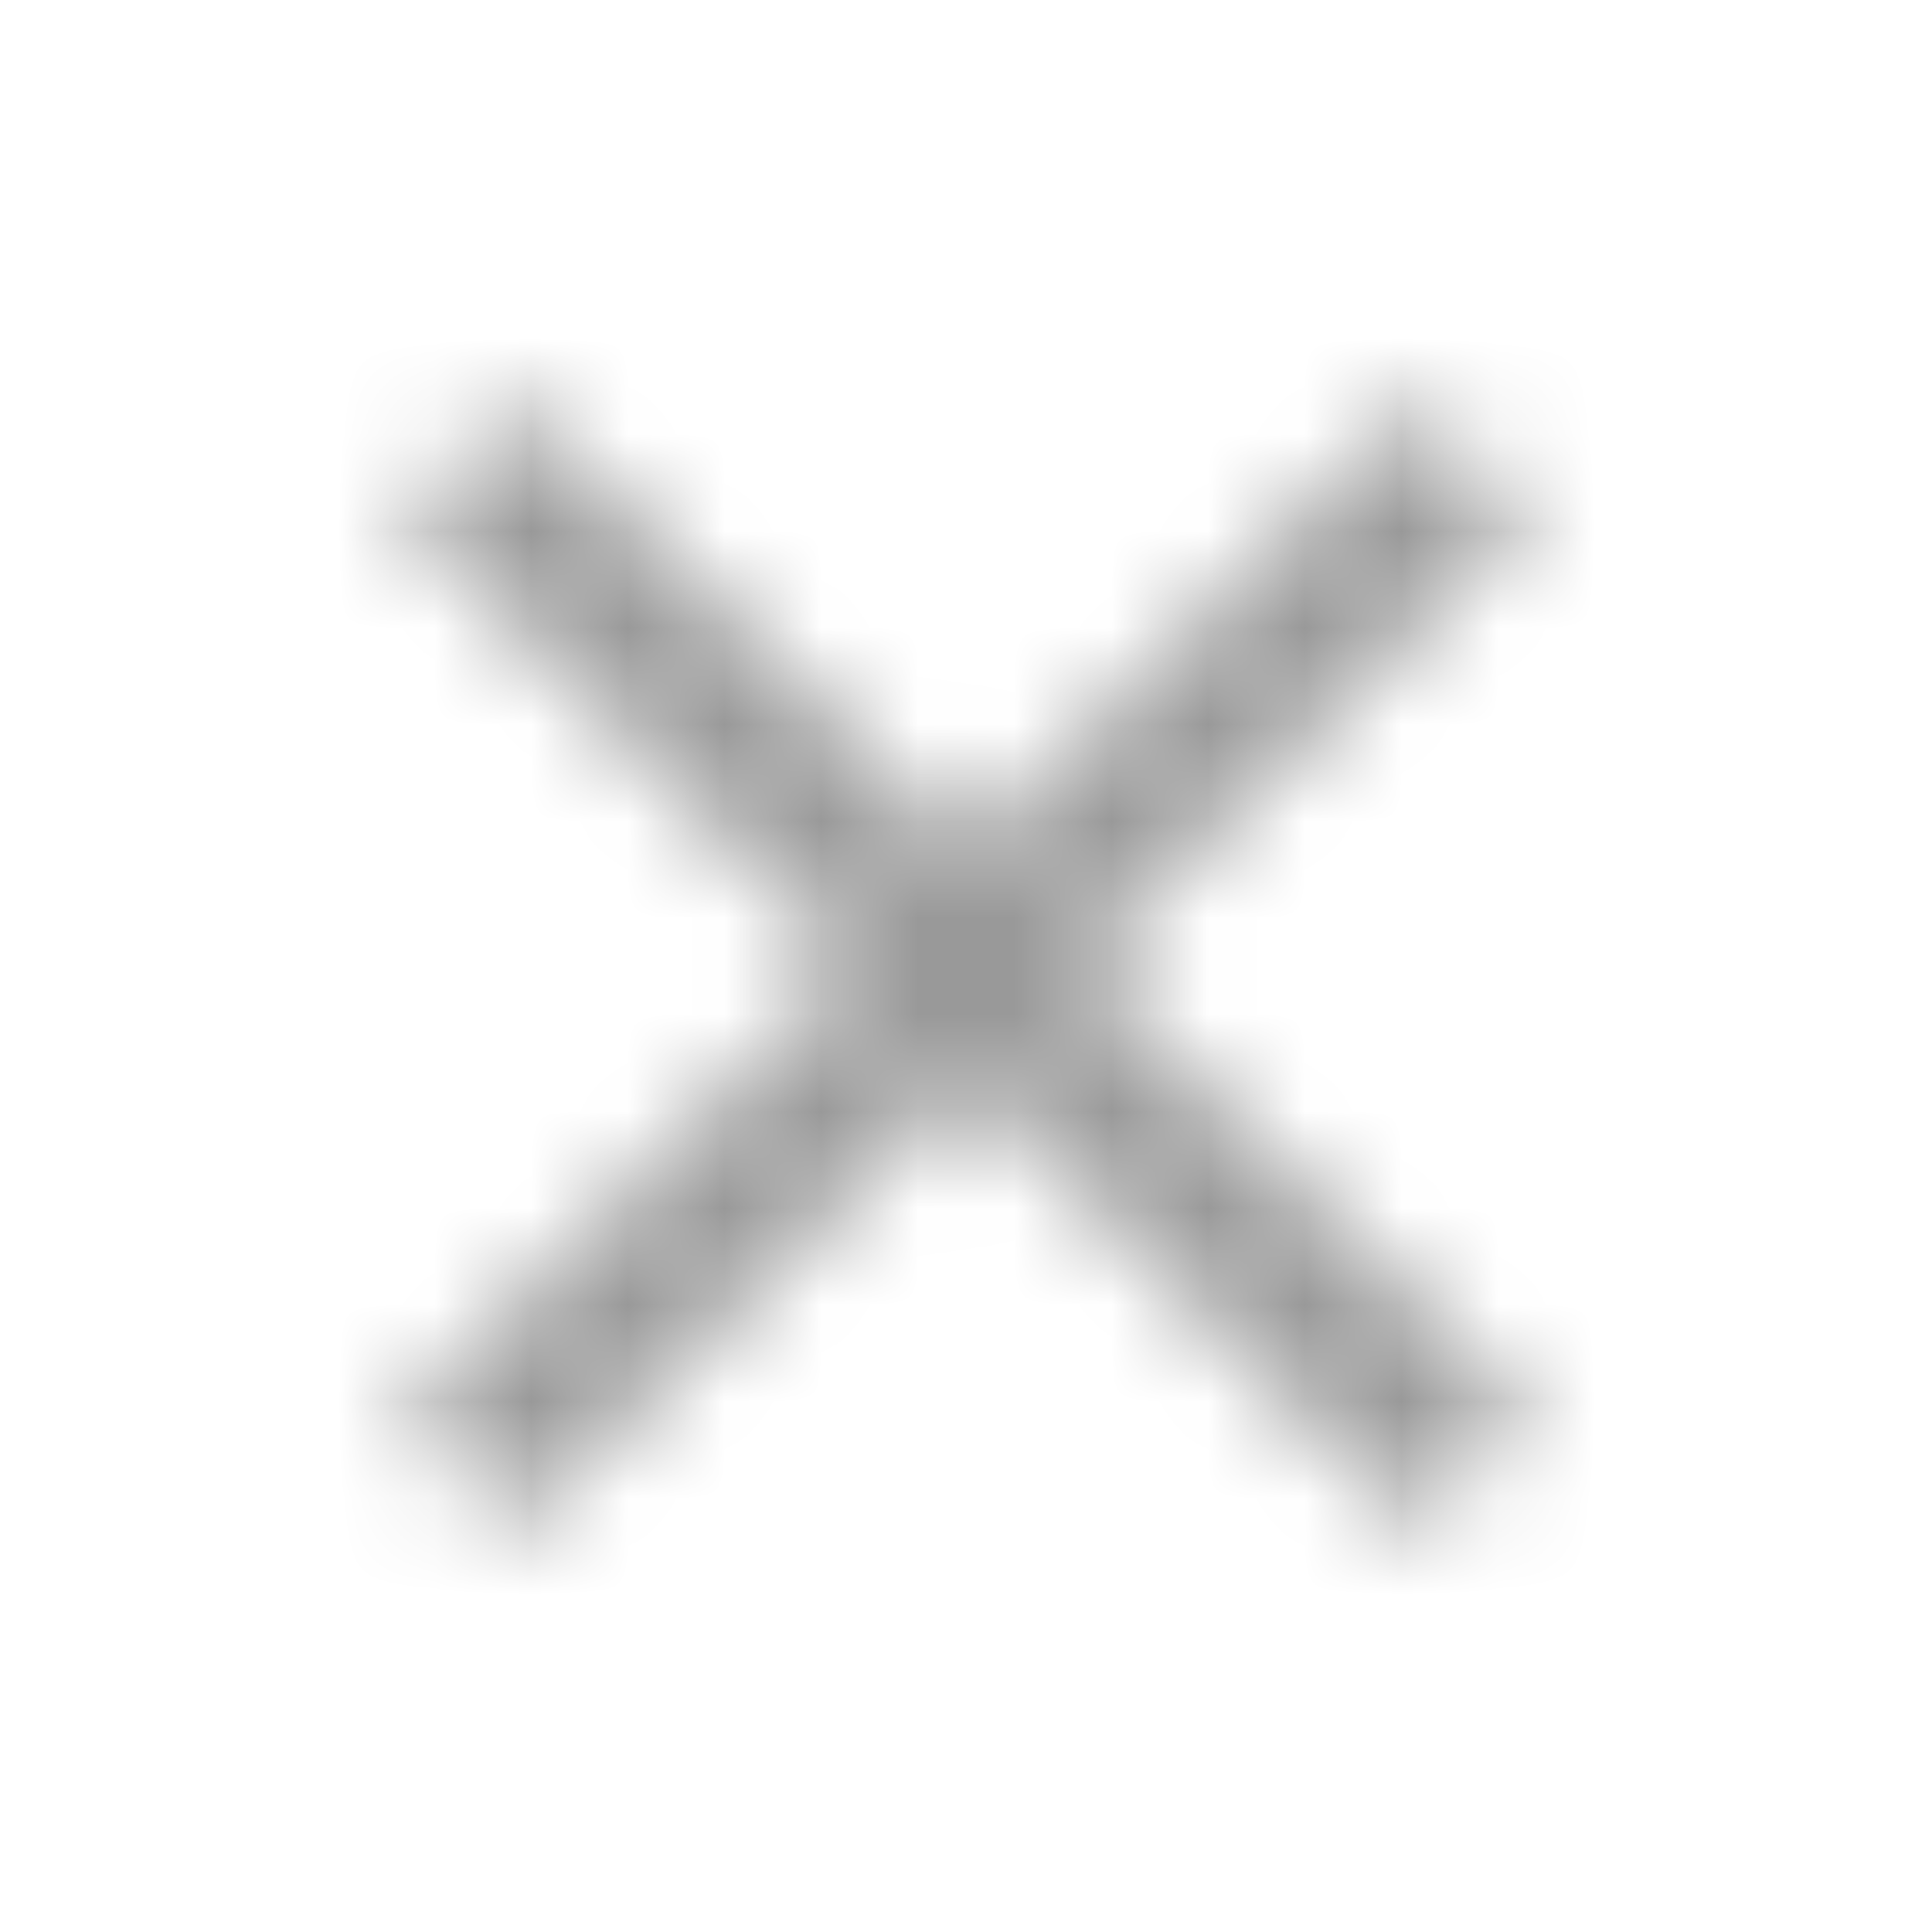 <svg xmlns="http://www.w3.org/2000/svg" xmlns:xlink="http://www.w3.org/1999/xlink" width="20" height="20"><defs><path id="4buk412mha" d="M15.833 5.342l-1.175-1.175L10 8.825 5.342 4.167 4.167 5.342 8.825 10l-4.658 4.658 1.175 1.175L10 11.175l4.658 4.658 1.175-1.175L11.175 10z"/></defs><g fill="none" fill-rule="evenodd"><mask id="ajmjkob3rb" fill="#fff"><use xlink:href="#4buk412mha"/></mask><g fill="#999" mask="url(#ajmjkob3rb)"><path d="M-10.833-10.833h41.667v41.667h-41.667z"/></g></g></svg>
